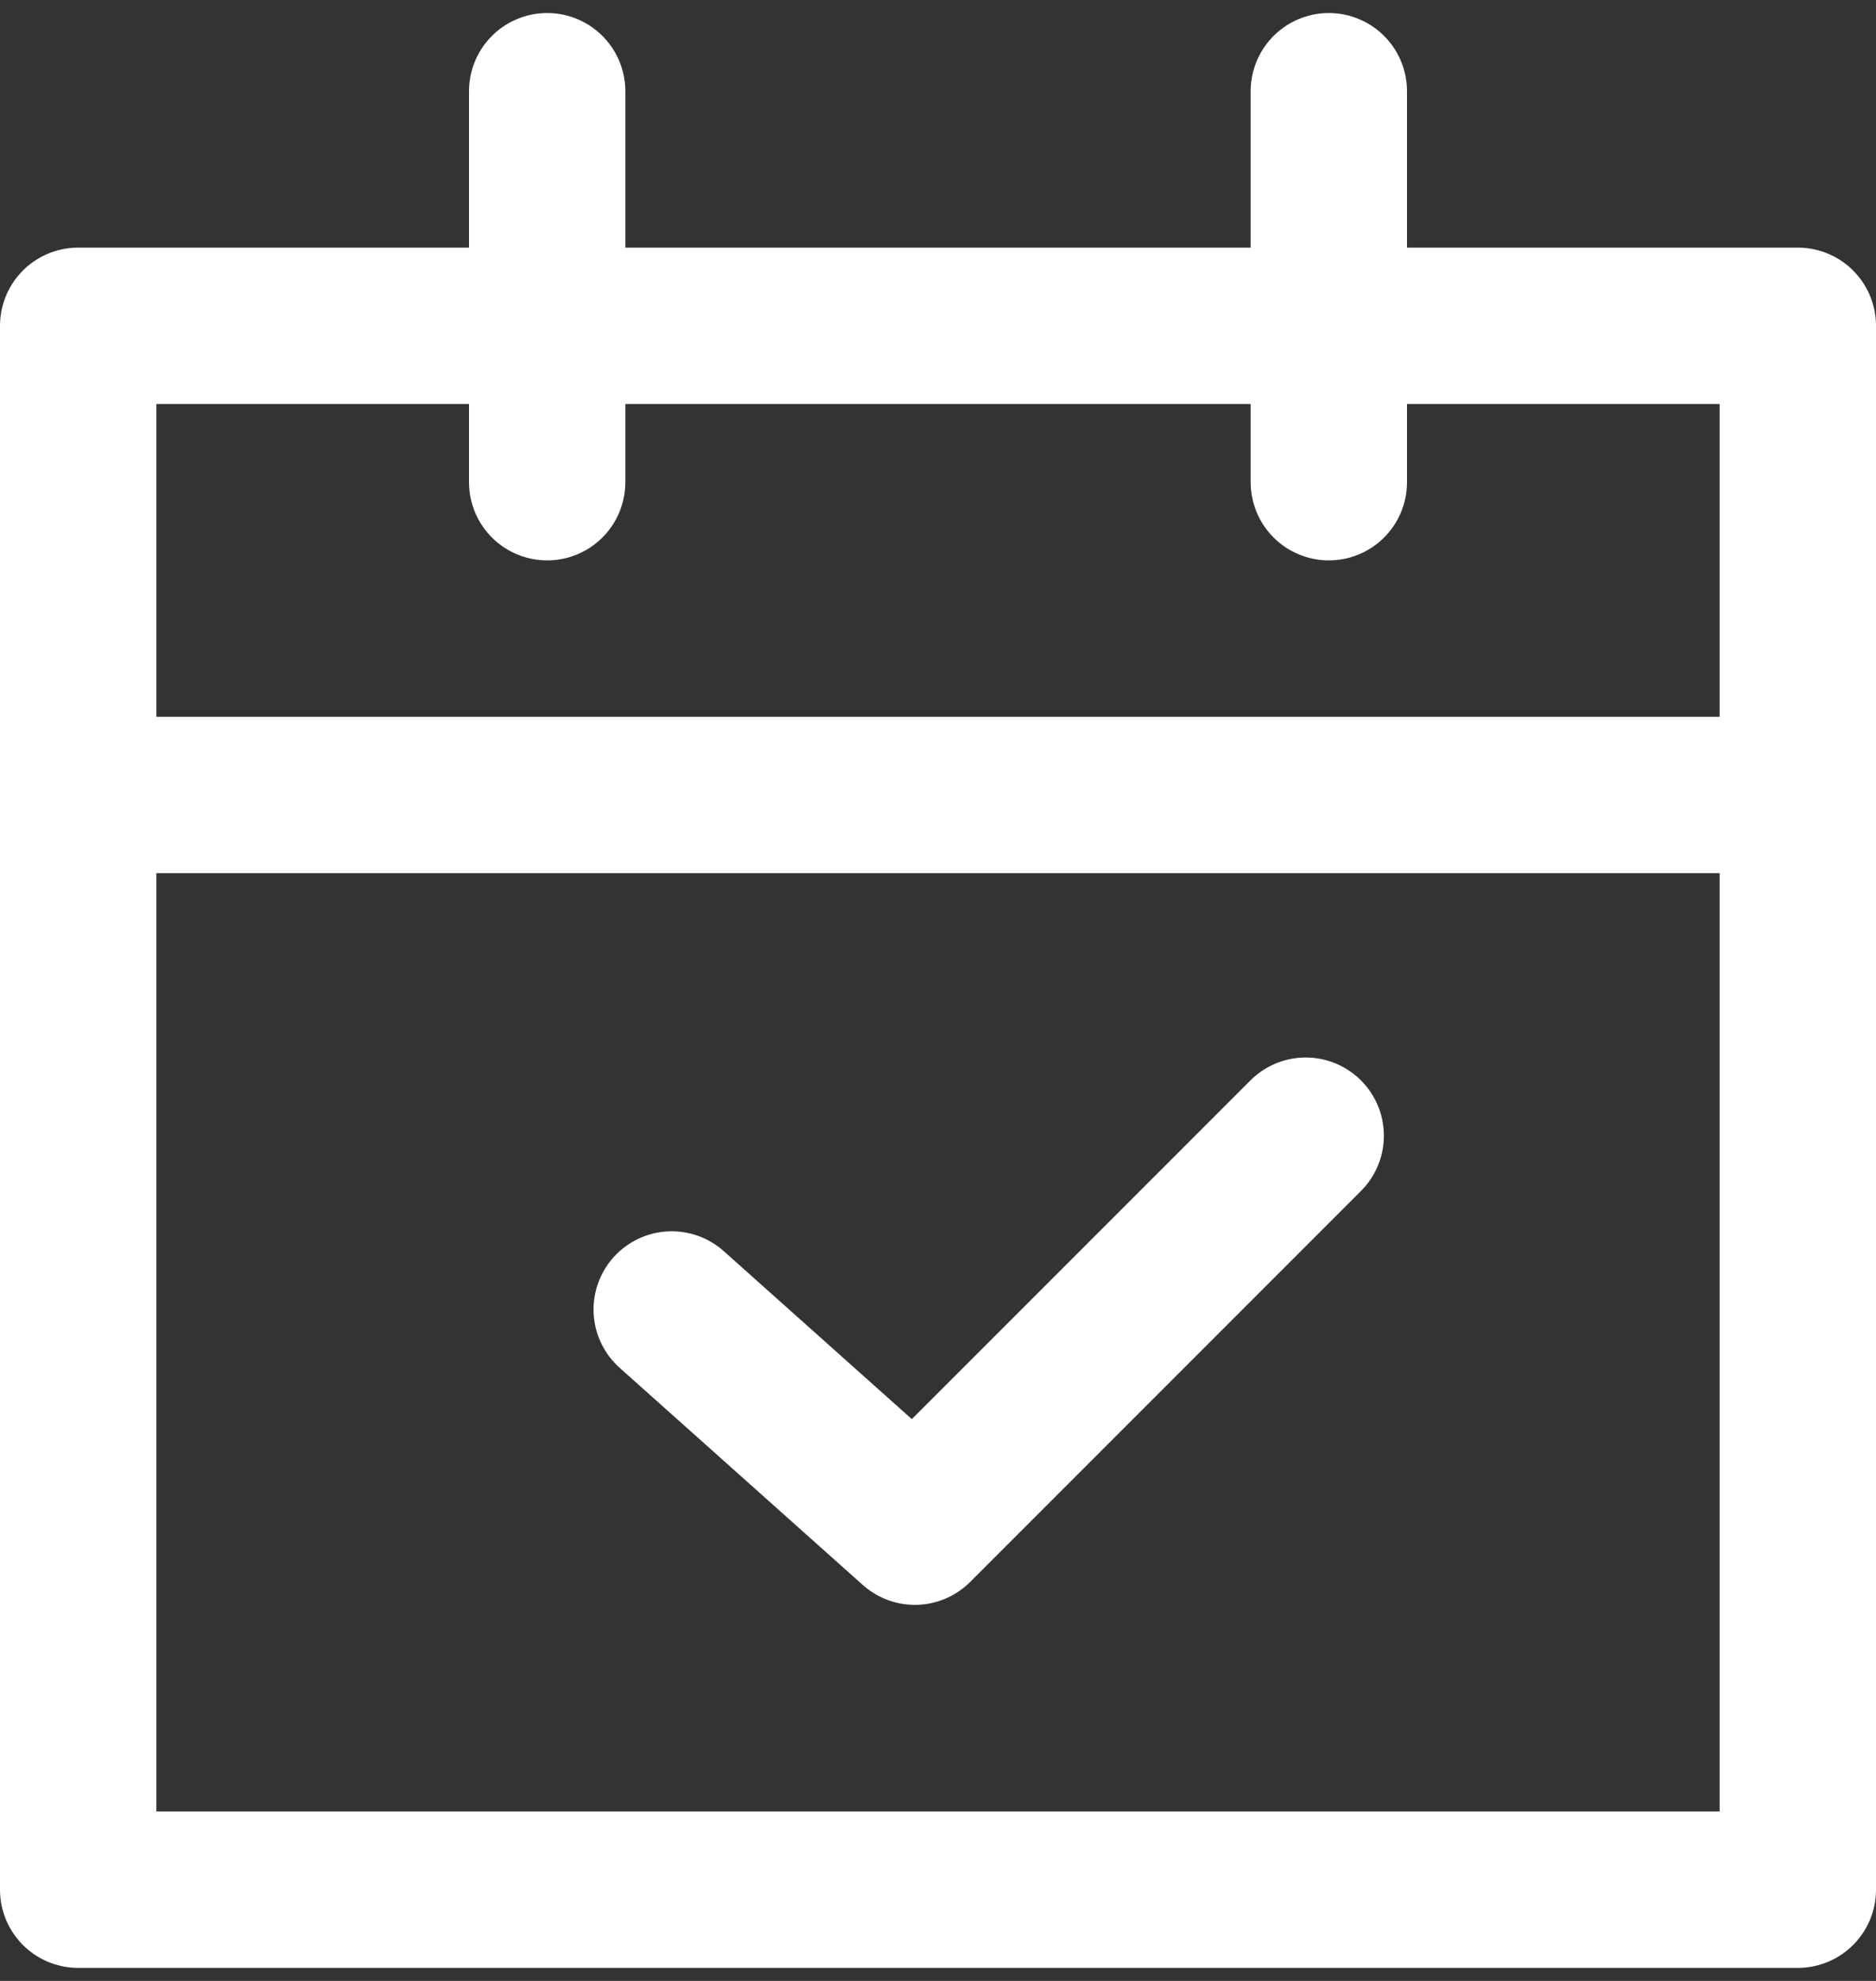 <svg width="18" height="19" viewBox="0 0 18 19" fill="none" xmlns="http://www.w3.org/2000/svg">
<rect x="0" y="0" width="18" height="19" fill="#333333" stroke="none"/>
<g clip-path="url(#clip0_2776_2439)">
<path d="M17.25 3.125H0.75V18.125H17.25V3.125Z" stroke="white" stroke-width="1.5" stroke-linecap="round" stroke-linejoin="round"/>
<path d="M0.75 7.625H17.25" stroke="white" stroke-width="1.5" stroke-linecap="round" stroke-linejoin="round"/>
<path d="M5.25 0.875V4.625" stroke="white" stroke-width="1.5" stroke-linecap="round" stroke-linejoin="round"/>
<path d="M12.75 0.875V4.625" stroke="white" stroke-width="1.5" stroke-linecap="round" stroke-linejoin="round"/>
<path d="M12.528 10.893L8.778 14.643L6.445 12.56" stroke="white" stroke-width="1.5" stroke-linecap="round" stroke-linejoin="round"/>
</g>
<defs>
<clipPath id="clip0_2776_2439">
<rect width="18" height="18.75" fill="white" transform="translate(0 0.125)"/>
</clipPath>
</defs>
</svg>
